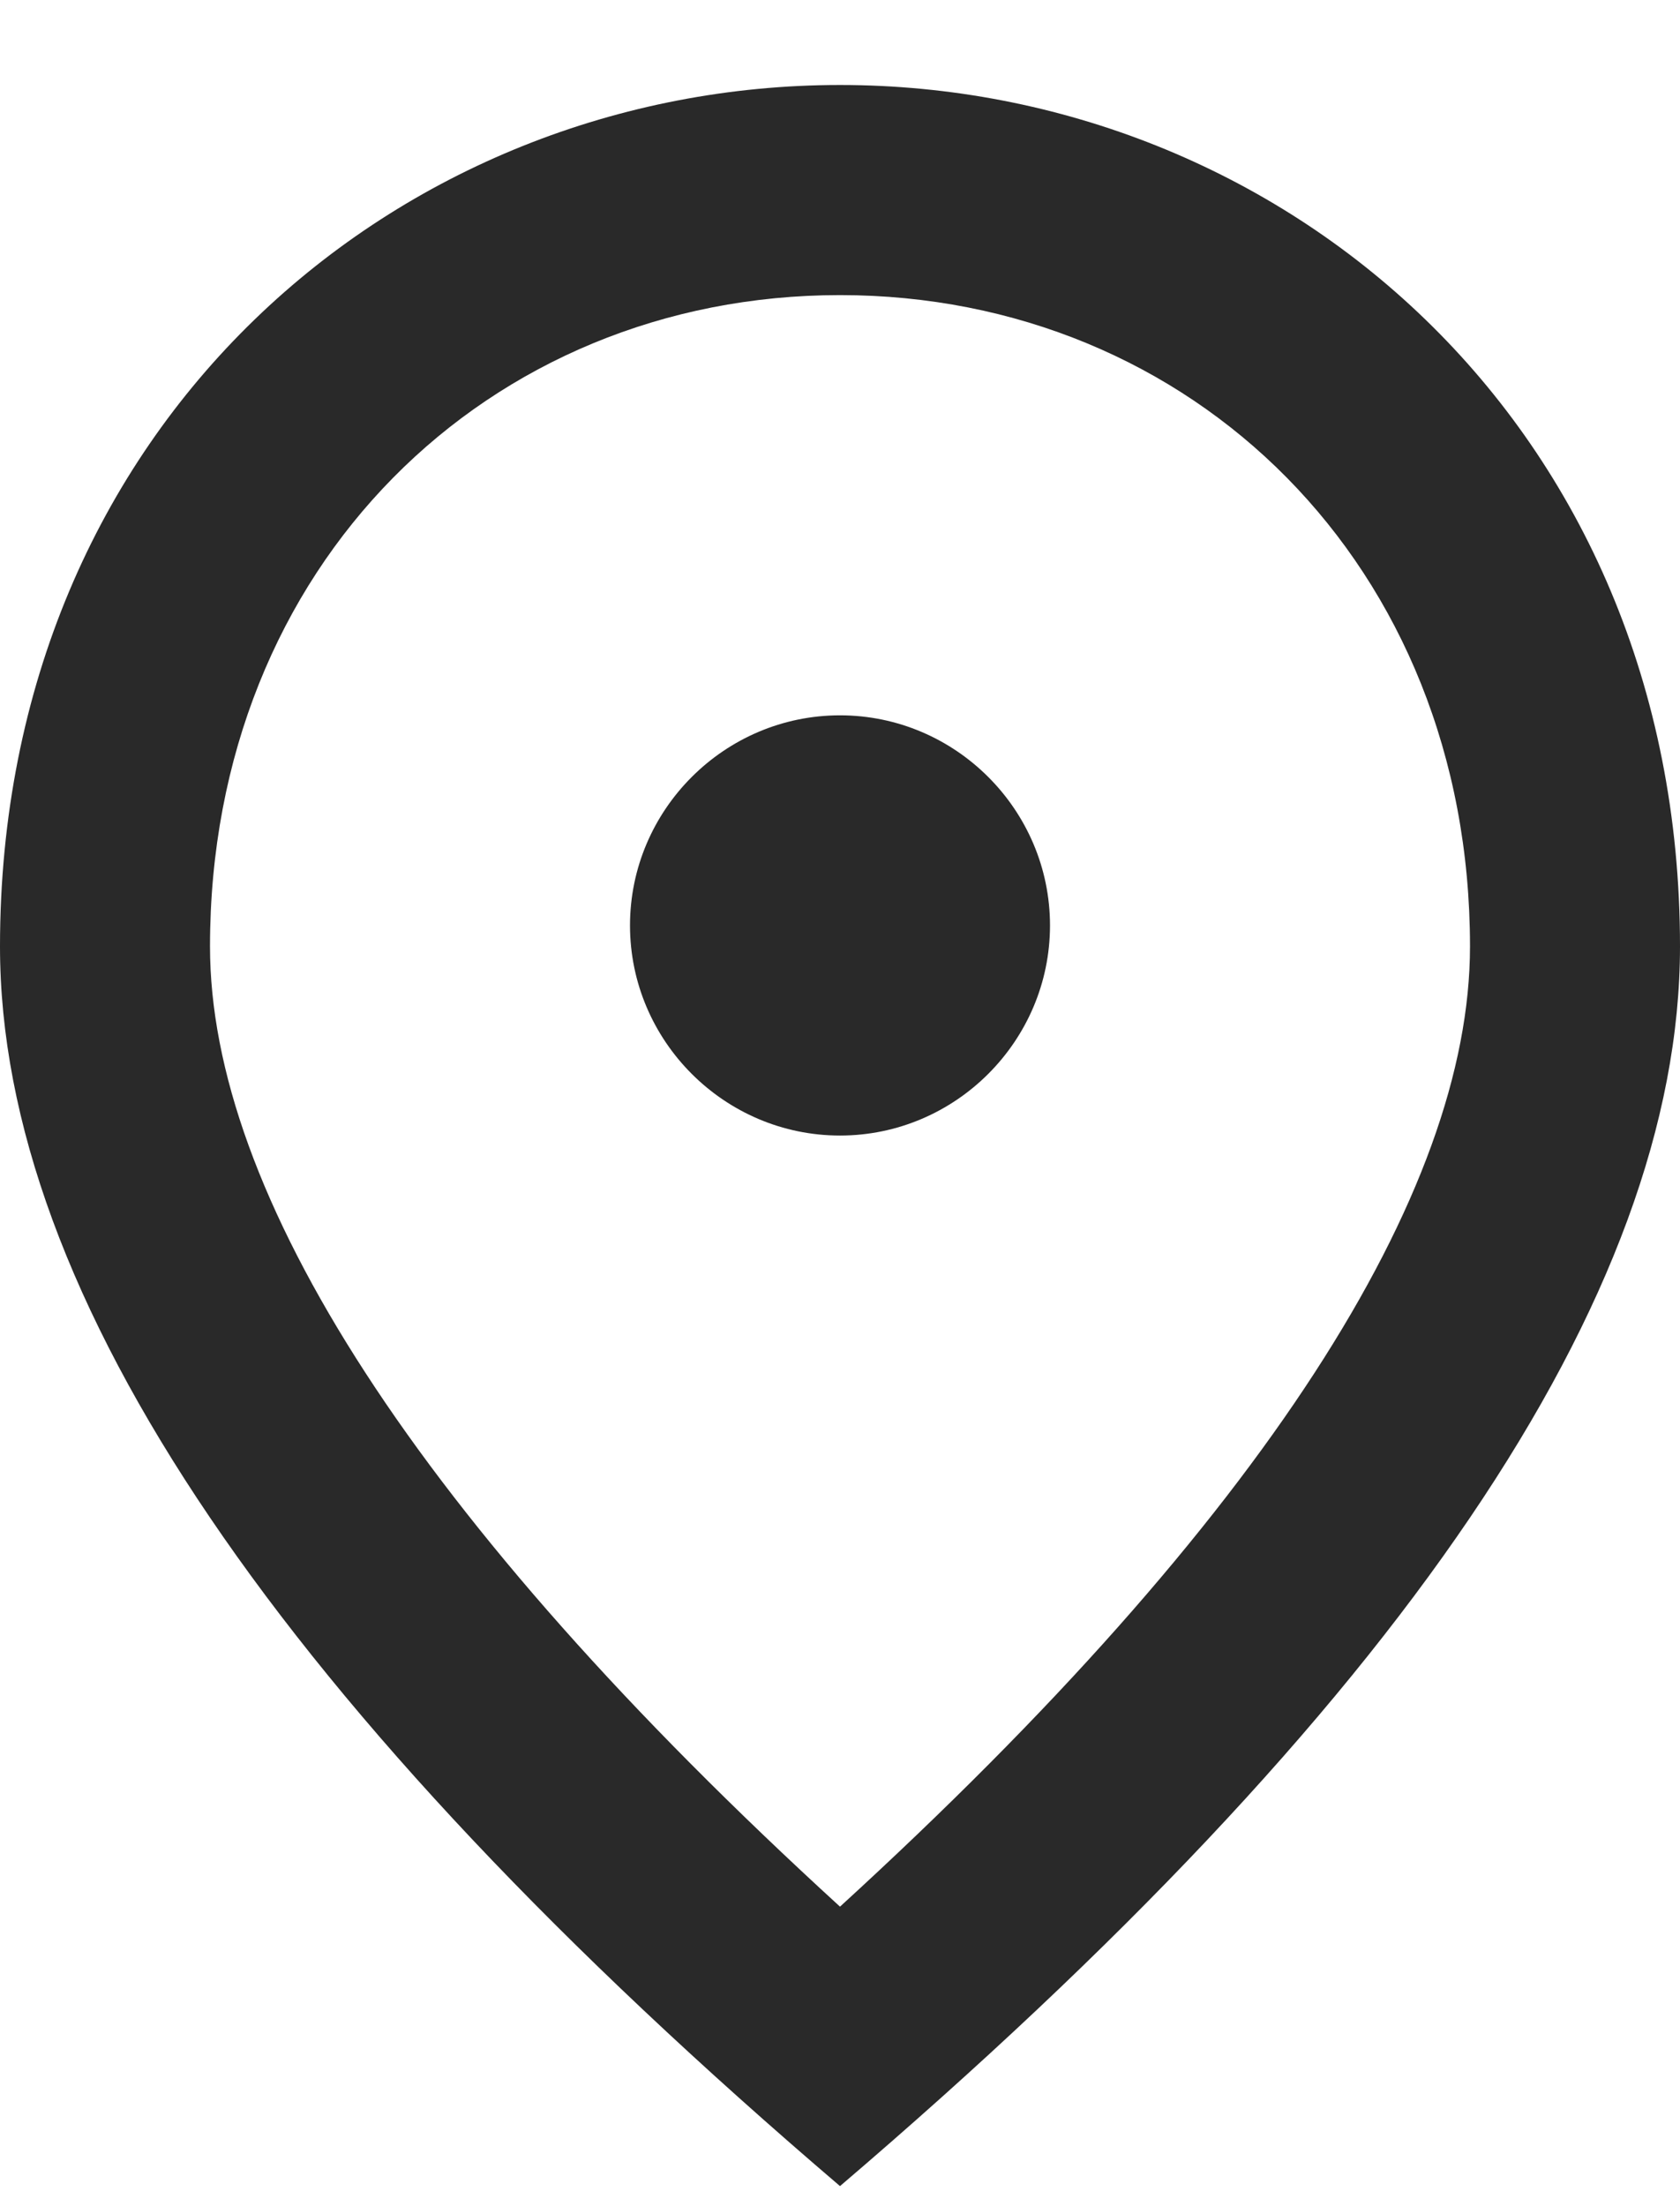 <svg width="16" height="21" viewBox="0 0 16 21" fill="none" xmlns="http://www.w3.org/2000/svg">
<path d="M8 10.809C6.9 10.809 6 9.909 6 8.809C6 7.709 6.9 6.809 8 6.809C9.1 6.809 10 7.709 10 8.809C10 9.909 9.1 10.809 8 10.809ZM14 9.009C14 5.379 11.35 2.809 8 2.809C4.65 2.809 2 5.379 2 9.009C2 11.349 3.95 14.449 8 18.149C12.05 14.449 14 11.349 14 9.009ZM8 0.809C12.2 0.809 16 4.029 16 9.009C16 12.329 13.33 16.259 8 20.809C2.67 16.259 0 12.329 0 9.009C0 4.029 3.8 0.809 8 0.809Z" fill="#292929"/>
</svg>
